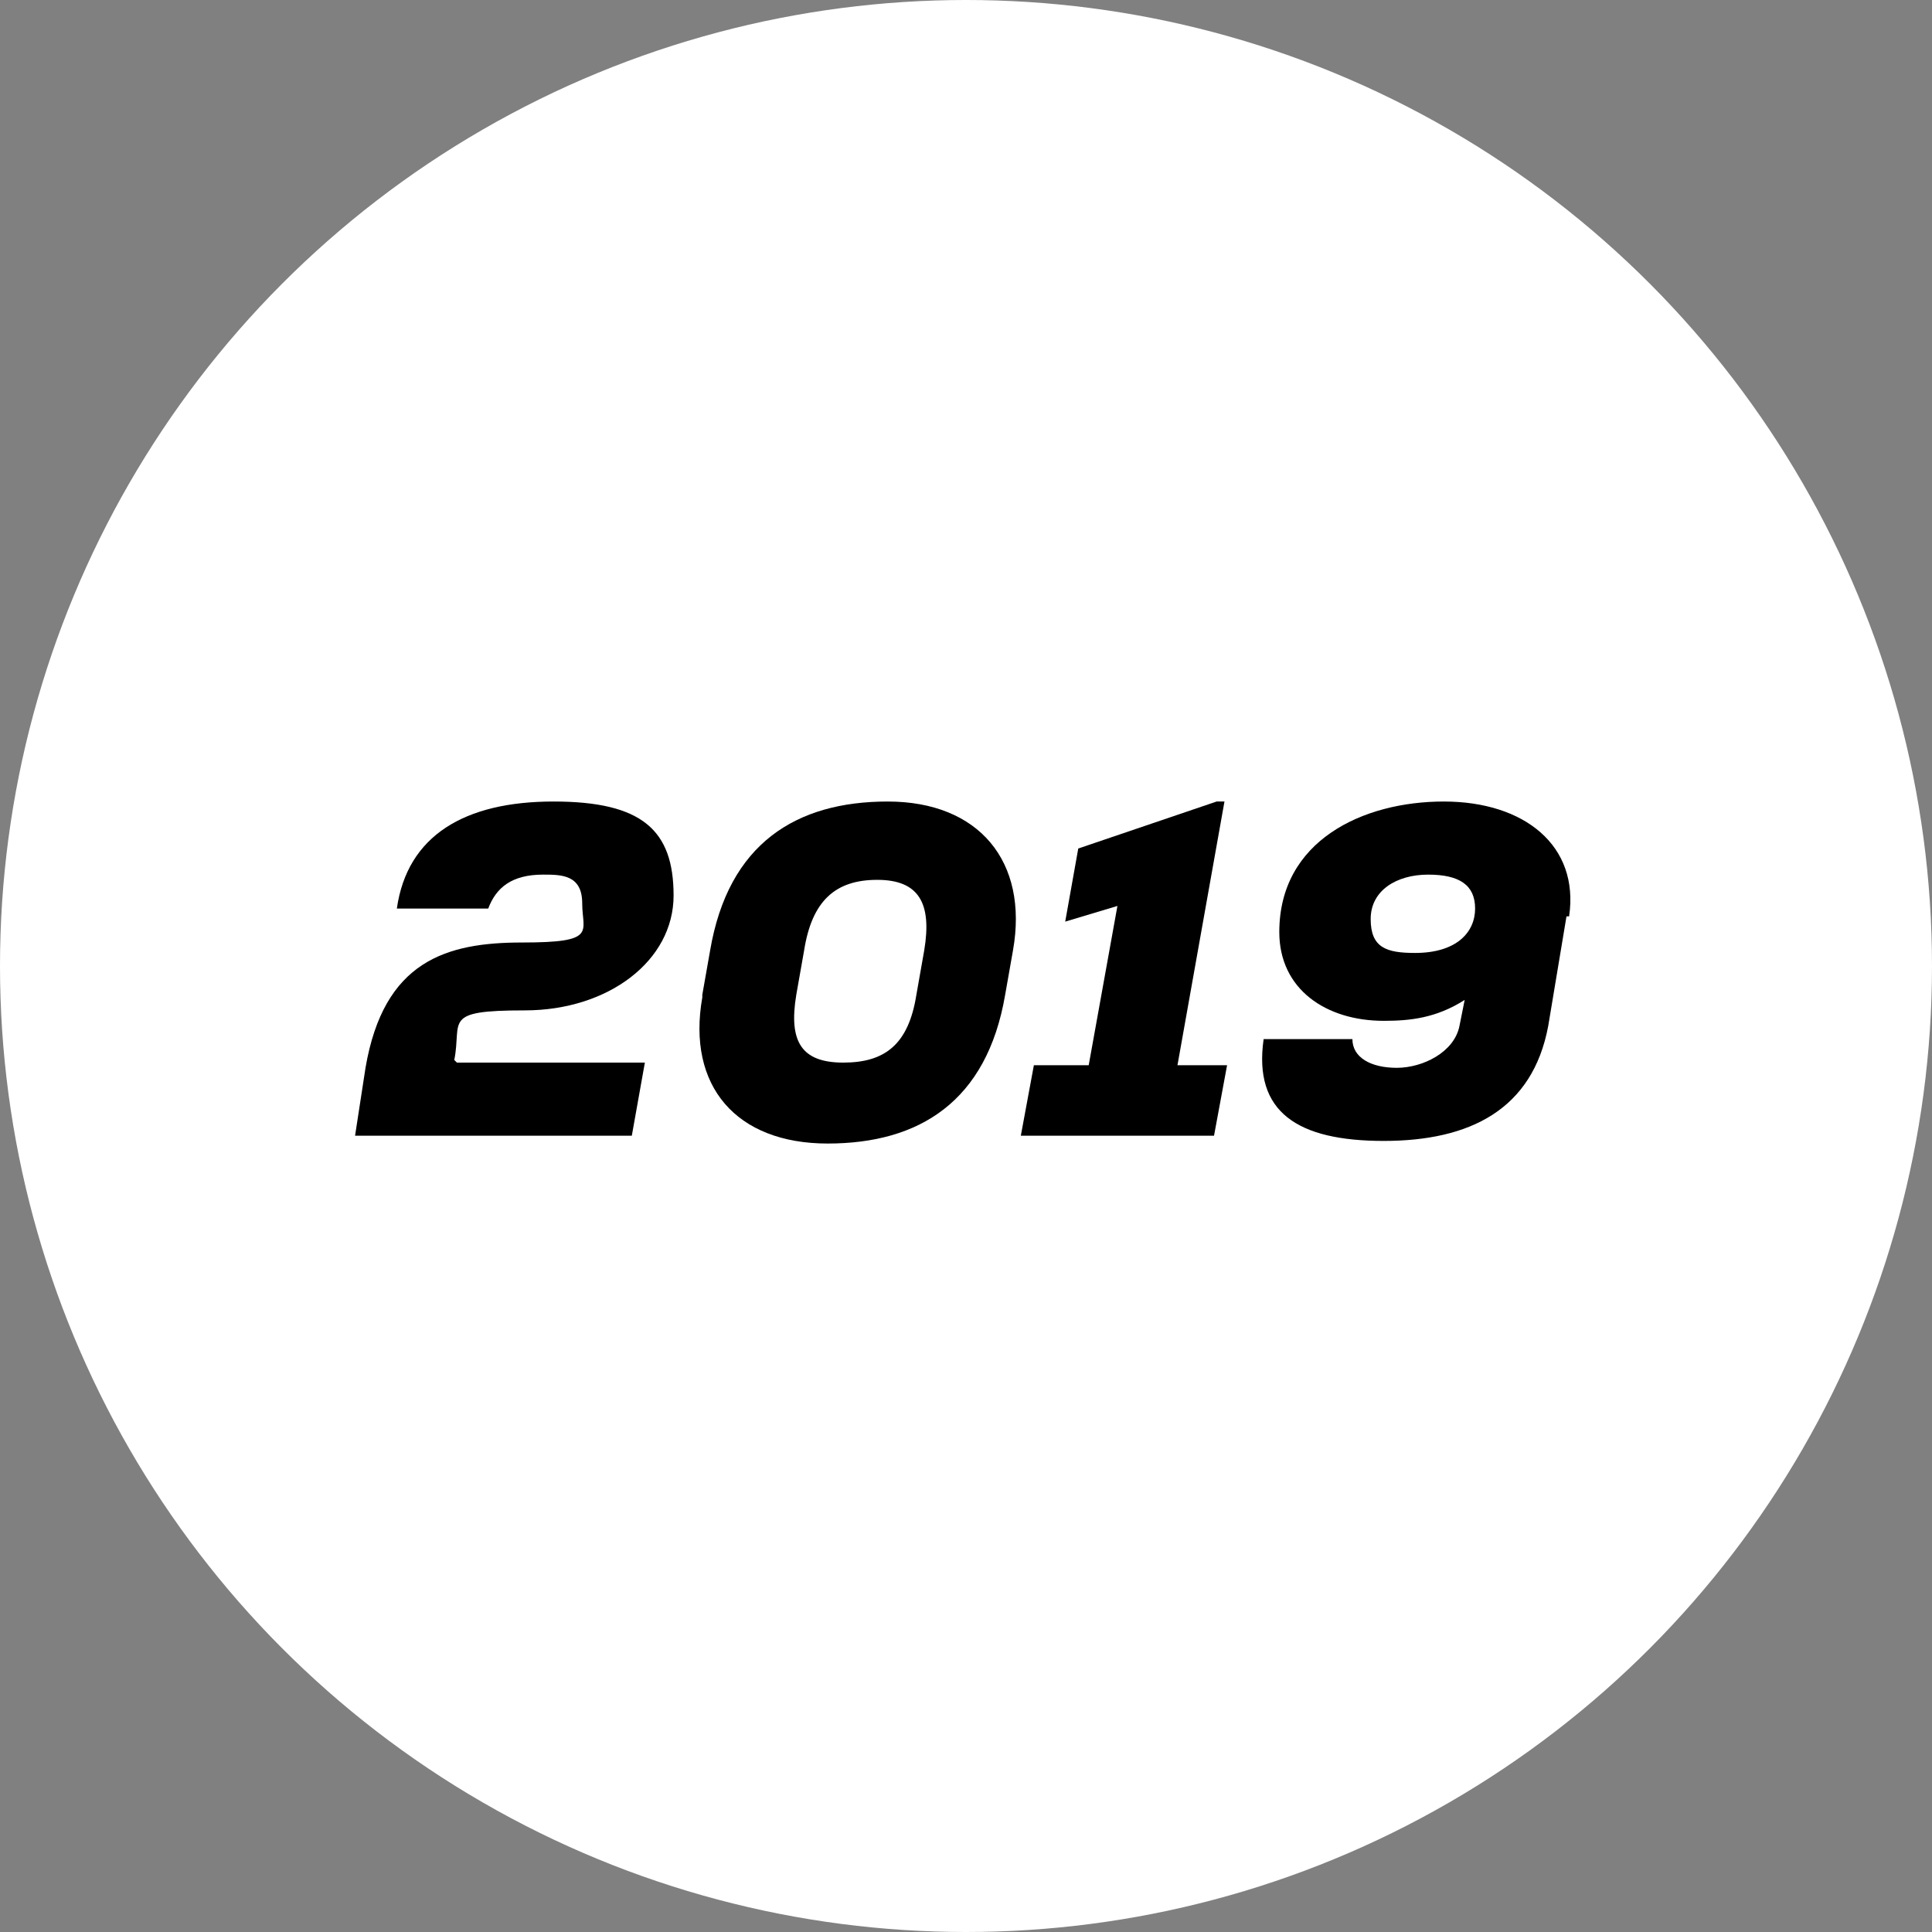 <?xml version="1.0" encoding="UTF-8"?>
<svg id="Layer_1" xmlns="http://www.w3.org/2000/svg" version="1.1" viewBox="0 0 74 74">
  <rect x="0" y="0" width="74" height="74" fill="#808080" stroke="none"/>
  <!-- Generator: Adobe Illustrator 29.0.0, SVG Export Plug-In . SVG Version: 2.1.0 Build 186)  -->
  <defs>
    <style>
      .st0 {
        isolation: isolate;
      }

      .st1 {
        fill: #fff;
      }
    </style>
  </defs>
  <g id="Group_132">
    <g id="Ellipse_61">
      <circle class="st1" cx="37" cy="37" r="37"/>
    </g>
    <g id="_2019" class="st0">
      <g class="st0">
        <path d="M17.5,40.7h7.2l-.5,2.8h-10.6l.4-2.6c.7-4.1,3.1-4.8,6-4.8s2.3-.4,2.3-1.5-.8-1.1-1.5-1.1c-1.2,0-1.8.5-2.1,1.3h-3.5c.4-2.8,2.6-4.1,6-4.1s4.6,1.1,4.6,3.6-2.5,4.4-5.7,4.4-2.4.4-2.7,1.9Z"/>
        <path d="M26.9,38.1l.3-1.7c.7-4.1,3.3-5.7,6.8-5.7s5.4,2.3,4.8,5.7l-.3,1.7c-.7,4.1-3.3,5.7-6.8,5.7s-5.4-2.2-4.8-5.6ZM35.1,38.1l.3-1.7c.3-1.8-.2-2.7-1.8-2.7s-2.5.8-2.8,2.7l-.3,1.7c-.3,1.8.2,2.6,1.8,2.6s2.5-.7,2.8-2.6Z"/>
        <path d="M47,40.8l-.5,2.7h-7.4l.5-2.7h2.1l1.1-6.1-2,.6.5-2.8,5.3-1.8h.3l-1.8,10.1h1.9Z"/>
        <path d="M60,35.1l-.7,4.2c-.6,3.2-3,4.4-6.3,4.4s-5-1.1-4.6-3.9h3.4c0,.7.7,1.1,1.7,1.1s2.2-.6,2.4-1.6l.2-1c-1.1.7-2.1.8-3.1.8-2.2,0-4-1.2-4-3.4,0-3.5,3.2-5,6.3-5s5.2,1.7,4.8,4.4ZM54.2,36.5c1.6,0,2.3-.8,2.3-1.7s-.6-1.3-1.8-1.3-2.2.6-2.2,1.7.6,1.3,1.7,1.3Z"/>
      </g>
    </g>
  </g>
</svg>